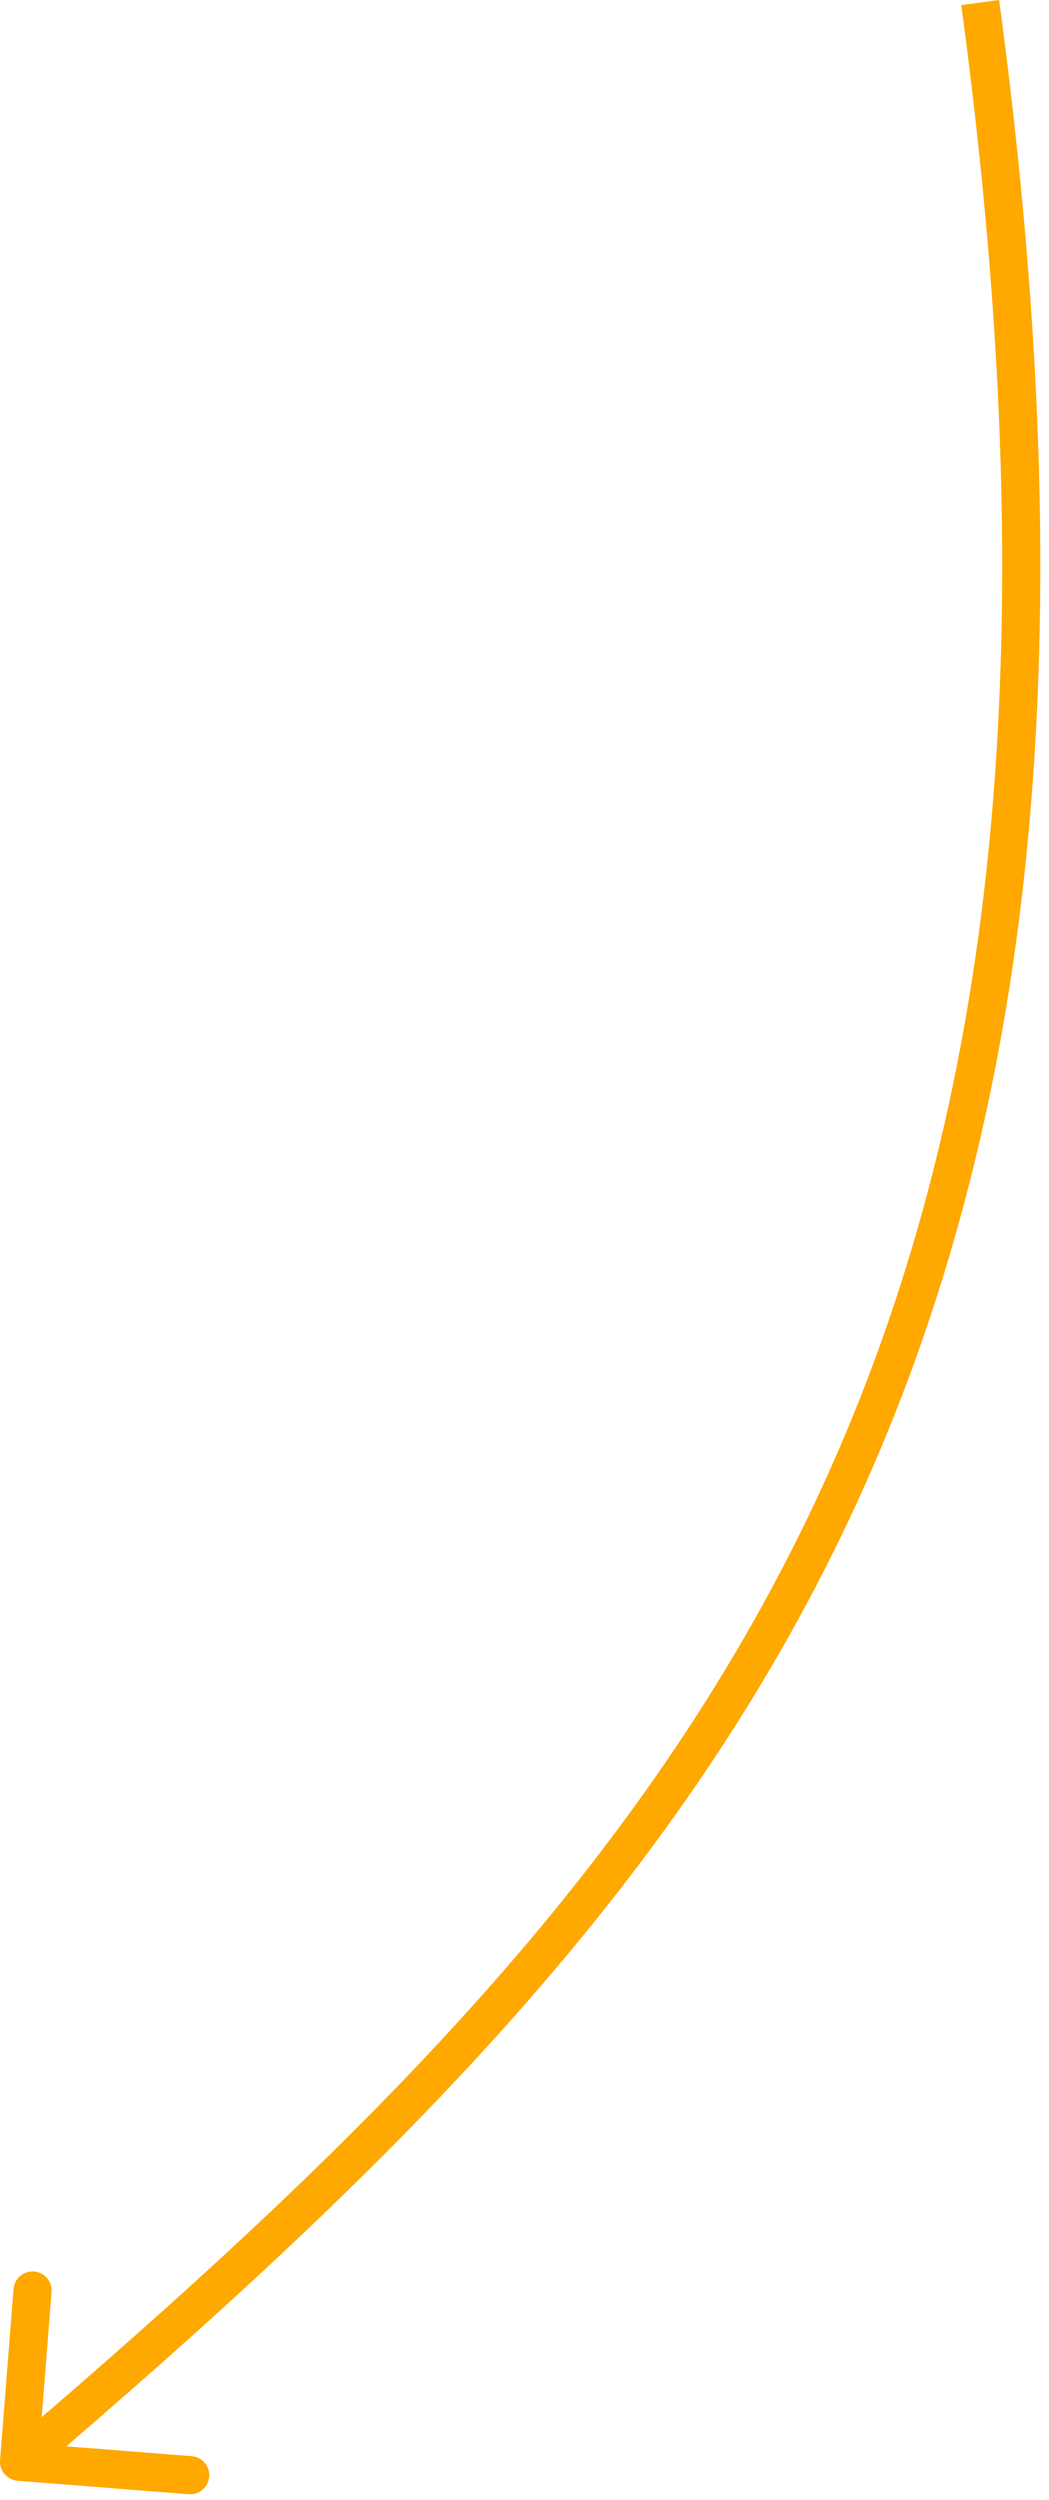 <?xml version="1.0" encoding="UTF-8"?> <svg xmlns="http://www.w3.org/2000/svg" width="55" height="131" viewBox="0 0 55 131" fill="none"><path d="M0.003 128.926C-0.04 129.477 0.371 129.958 0.922 130.002L9.894 130.708C10.444 130.751 10.926 130.34 10.969 129.79C11.013 129.239 10.601 128.758 10.051 128.714L2.075 128.086L2.703 120.111C2.747 119.56 2.336 119.079 1.785 119.036C1.234 118.992 0.753 119.403 0.71 119.954L0.003 128.926ZM51.394 0.134L50.403 0.267C55.137 35.395 51.785 59.502 42.731 78.73C33.668 97.978 18.839 112.455 0.351 128.244L1 129.005L1.649 129.765C20.164 113.953 35.283 99.244 44.541 79.582C53.809 59.899 57.152 35.373 52.385 7.96171e-07L51.394 0.134Z" fill="#FEA800"></path></svg> 
